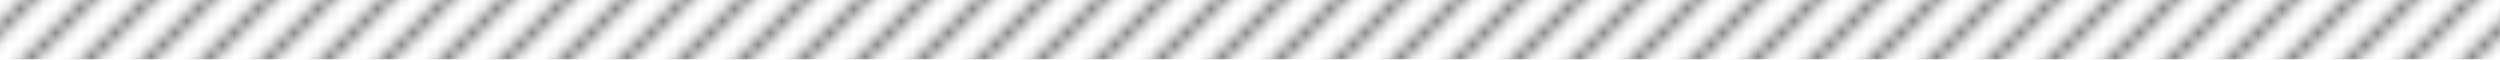 <?xml version="1.0" encoding="utf-8"?>
<!-- Generator: Adobe Illustrator 16.0.0, SVG Export Plug-In . SVG Version: 6.00 Build 0)  -->
<!DOCTYPE svg PUBLIC "-//W3C//DTD SVG 1.1//EN" "http://www.w3.org/Graphics/SVG/1.1/DTD/svg11.dtd">
<svg version="1.1" id="Layer_1" xmlns="http://www.w3.org/2000/svg" xmlns:xlink="http://www.w3.org/1999/xlink" x="0px" y="0px"
	 width="210px" height="5px" viewBox="0 0 210 5" enable-background="new 0 0 210 5" xml:space="preserve">
<pattern  x="100.5" y="10" width="10" height="10" patternUnits="userSpaceOnUse" id="SVGID_14_" viewBox="5.354 -15.354 10 10" overflow="visible">
	<g>
		<polygon fill="none" points="5.354,-5.354 15.354,-5.354 15.354,-15.354 5.354,-15.354 		"/>
		<g>
			<polygon fill="none" points="5.354,-15.354 15.354,-15.354 15.354,-5.354 5.354,-5.354 			"/>
			<g>
				<polygon fill="none" points="5.354,-15.354 15.354,-15.354 15.354,-5.354 5.354,-5.354 				"/>
				<g>
					<g>
						<g>
							<defs>
								<rect id="SVGID_1_" x="5.354" y="-15.354" width="10" height="10"/>
							</defs>
							<clipPath id="SVGID_2_">
								<use xlink:href="#SVGID_1_"  overflow="visible"/>
							</clipPath>
							
								<line clip-path="url(#SVGID_2_)" fill="none" stroke="#010101" stroke-miterlimit="10" x1="5.354" y1="-15.354" x2="15.354" y2="-5.354"/>
						</g>
					</g>
					<g>
						<g>
							<defs>
								<rect id="SVGID_3_" x="5.354" y="-15.354" width="10" height="10"/>
							</defs>
							<clipPath id="SVGID_4_">
								<use xlink:href="#SVGID_3_"  overflow="visible"/>
							</clipPath>
							
								<line clip-path="url(#SVGID_4_)" fill="none" stroke="#010101" stroke-miterlimit="10" x1="10.354" y1="-20.354" x2="20.354" y2="-10.354"/>
						</g>
					</g>
					<g>
						<g>
							<defs>
								<rect id="SVGID_5_" x="5.354" y="-15.354" width="10" height="10"/>
							</defs>
							<clipPath id="SVGID_6_">
								<use xlink:href="#SVGID_5_"  overflow="visible"/>
							</clipPath>
							
								<line clip-path="url(#SVGID_6_)" fill="none" stroke="#010101" stroke-miterlimit="10" x1="7.854" y1="-17.854" x2="17.854" y2="-7.854"/>
						</g>
					</g>
					<g>
						<g>
							<defs>
								<rect id="SVGID_7_" x="5.354" y="-15.354" width="10" height="10"/>
							</defs>
							<clipPath id="SVGID_8_">
								<use xlink:href="#SVGID_7_"  overflow="visible"/>
							</clipPath>
							
								<line clip-path="url(#SVGID_8_)" fill="none" stroke="#010101" stroke-miterlimit="10" x1="2.854" y1="-12.854" x2="12.854" y2="-2.854"/>
						</g>
					</g>
					<g>
						<g>
							<defs>
								<rect id="SVGID_9_" x="5.354" y="-15.354" width="10" height="10"/>
							</defs>
							<clipPath id="SVGID_10_">
								<use xlink:href="#SVGID_9_"  overflow="visible"/>
							</clipPath>
							
								<line clip-path="url(#SVGID_10_)" fill="none" stroke="#010101" stroke-miterlimit="10" x1="0.354" y1="-10.354" x2="10.354" y2="-0.354"/>
						</g>
					</g>
				</g>
			</g>
		</g>
	</g>
</pattern>
<g opacity="0.5">
	<g>
		<g>
			<g>
				<defs>
					<rect id="SVGID_11_" width="210" height="5"/>
				</defs>
				<clipPath id="SVGID_12_">
					<use xlink:href="#SVGID_11_"  overflow="visible"/>
				</clipPath>
				<pattern  id="SVGID_13_" xlink:href="#SVGID_14_" patternTransform="matrix(1 0 0 -1 -781.311 -18126.744)">
				</pattern>
				<rect clip-path="url(#SVGID_12_)" fill="url(#SVGID_13_)" width="210" height="5"/>
			</g>
		</g>
	</g>
</g>
</svg>
